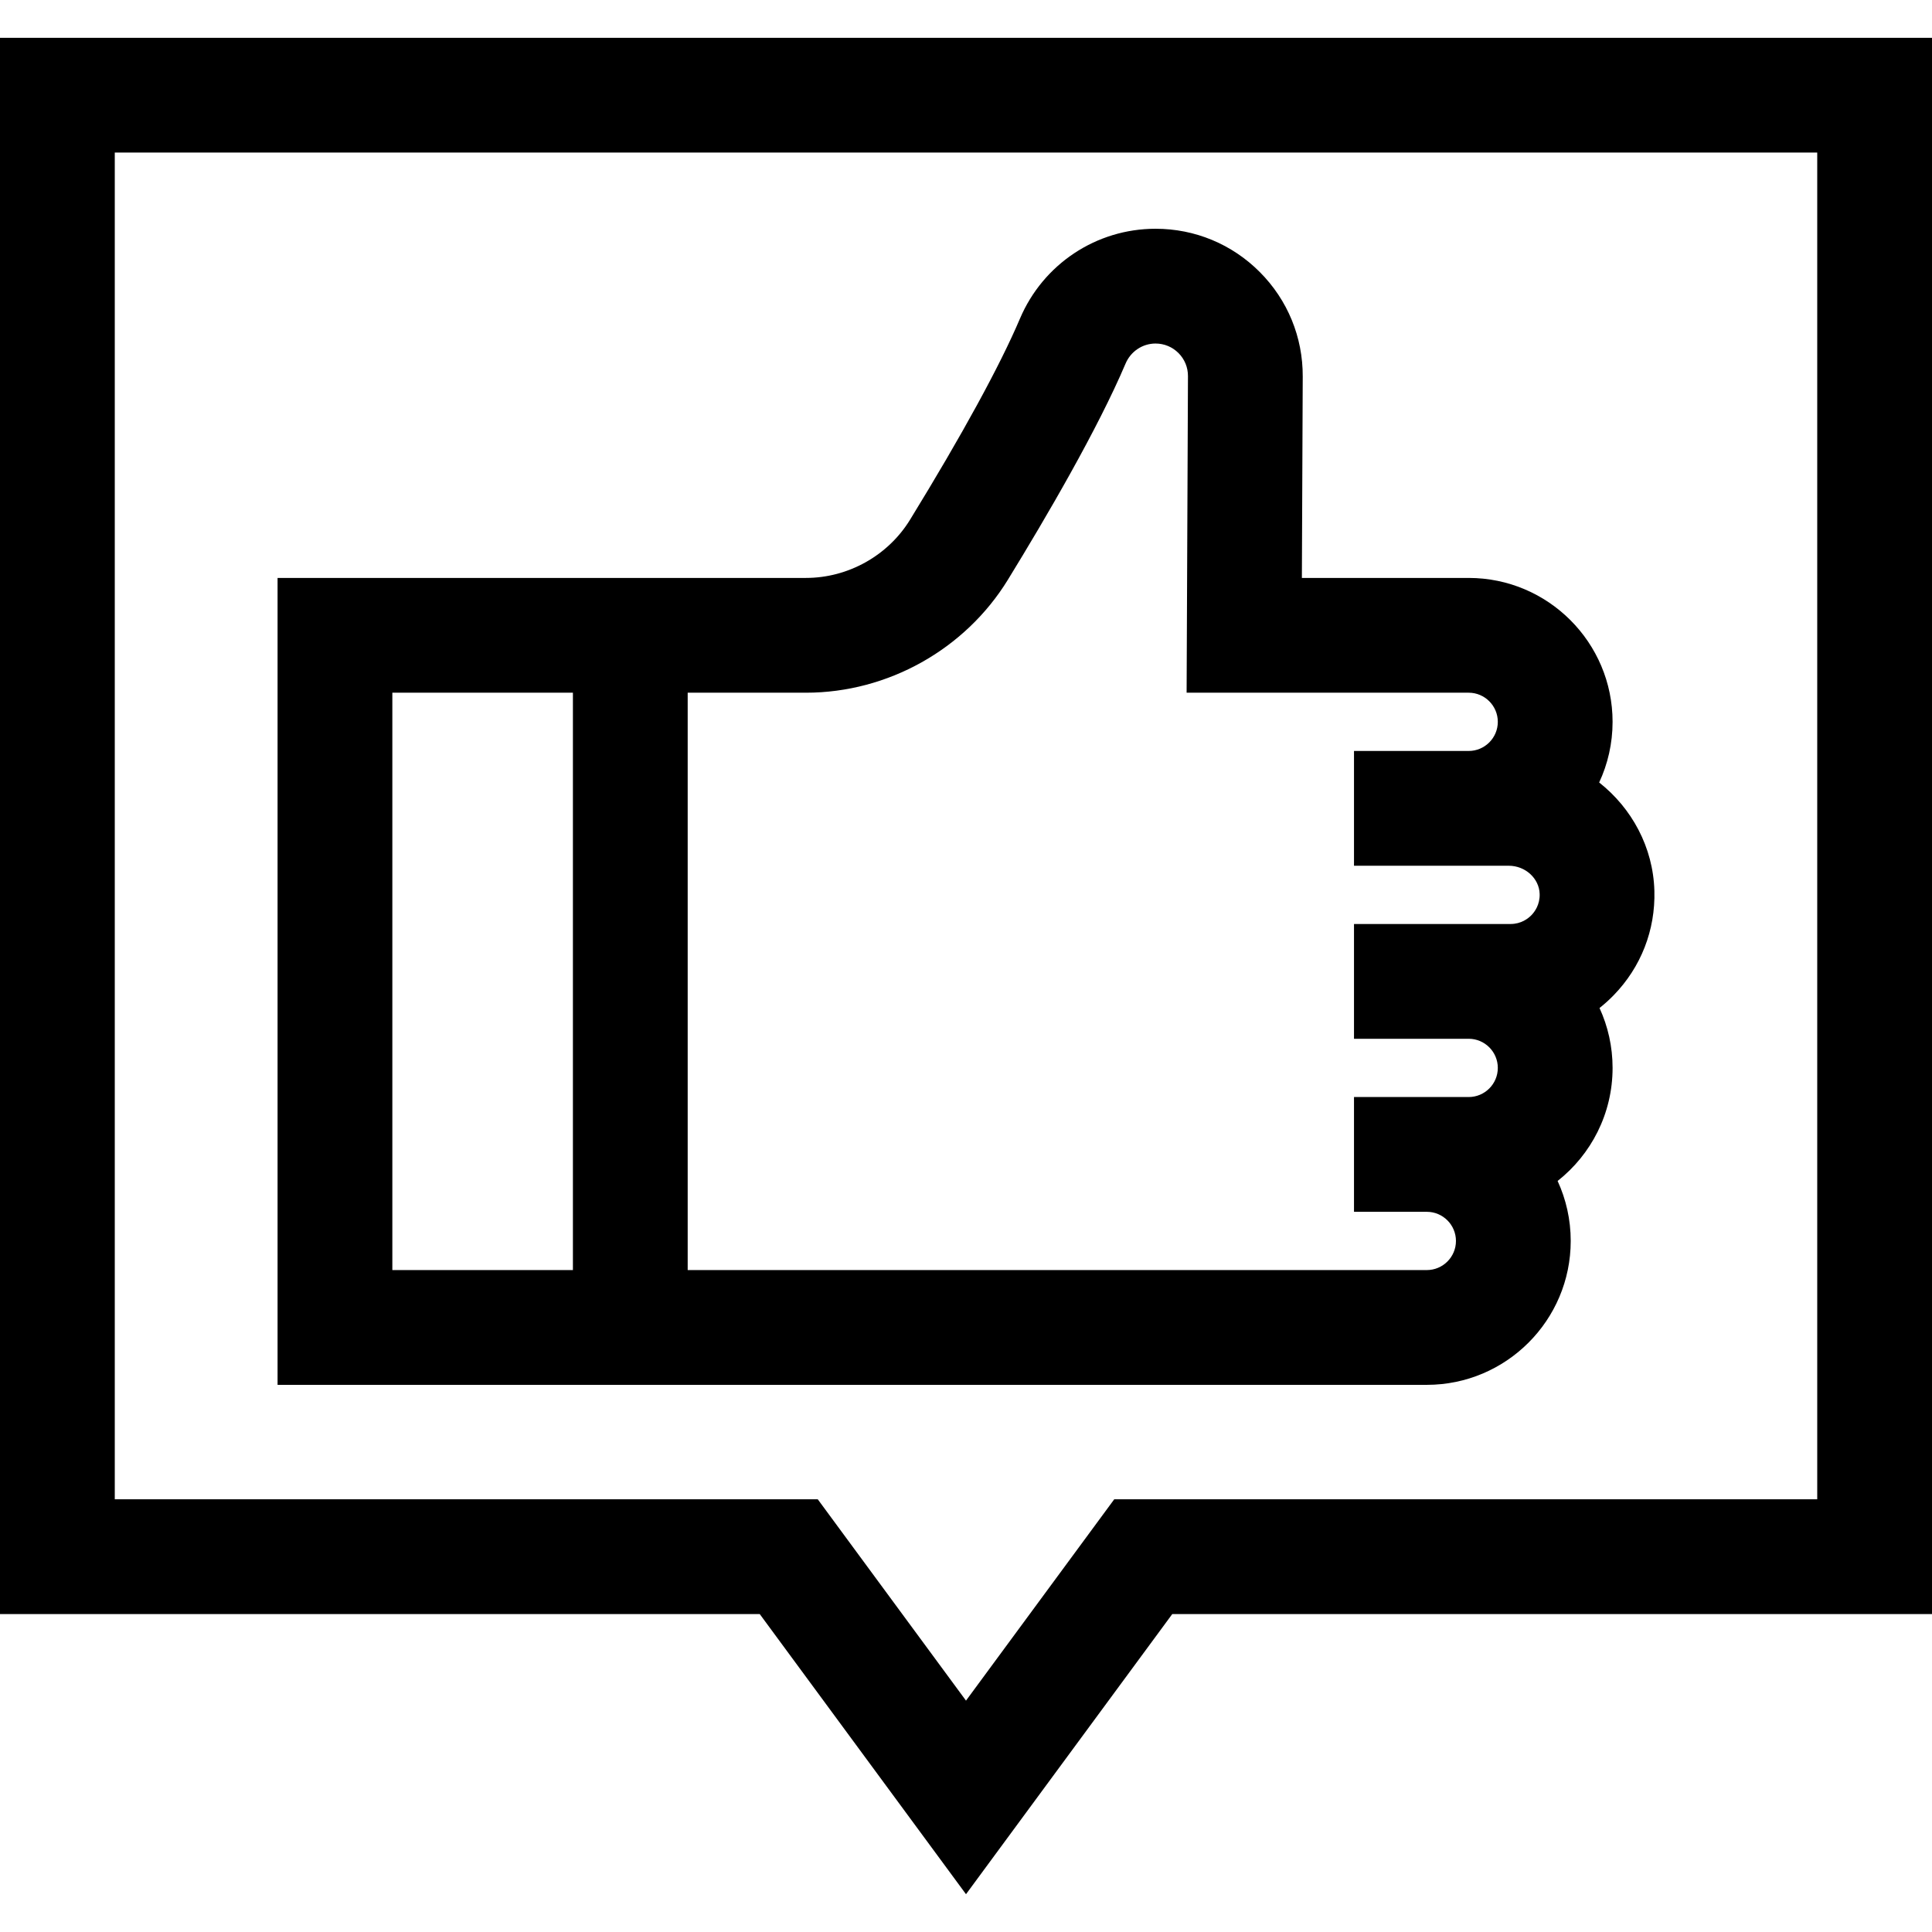 <svg xmlns="http://www.w3.org/2000/svg" xmlns:xlink="http://www.w3.org/1999/xlink" fill="#000000" height="800px" width="800px" id="Layer_1" viewBox="0 0 511.999 511.999" xml:space="preserve"><g>	<g>		<path d="M438.428,236.088c-0.317-11.571-6.001-21.92-14.633-28.724c2.28-4.886,3.554-10.333,3.554-16.071    c0-21.028-17.108-38.136-38.136-38.136h-44.203l0.227-53.358c0.044-10.451-3.993-20.286-11.368-27.692    c-7.375-7.406-17.192-11.485-27.643-11.485c-15.681,0-29.787,9.355-35.935,23.832c-5.271,12.408-15.34,30.832-29.12,53.278    c-5.84,9.513-16.409,15.424-27.581,15.424h-31.346h-30.417h-78.27v213.841h78.271h30.417v0.001h195.875    c21.028,0,38.136-17.109,38.136-38.137c0-5.669-1.244-11.054-3.473-15.894c8.866-6.99,14.567-17.823,14.567-29.961    c0-5.662-1.24-11.038-3.462-15.874c1.313-1.037,2.567-2.169,3.754-3.389C434.882,256.3,438.713,246.478,438.428,236.088z     M151.827,336.58h-47.853V183.574h47.853V336.58z M405.843,242.53c-0.85,0.873-2.698,2.338-5.534,2.338h-11.093h-30.393v30.417    h30.393c4.256,0,7.719,3.464,7.719,7.72c0,4.256-3.462,7.719-7.719,7.719h-11.094h-19.298v30.417h19.298    c4.256,0,7.719,3.464,7.719,7.719c0,4.256-3.462,7.72-7.719,7.72H182.244V183.574h31.346c21.671,0,42.173-11.468,53.505-29.929    c10.15-16.534,23.802-39.896,31.194-57.3c1.369-3.223,4.486-5.306,7.939-5.306c2.303,0,4.464,0.898,6.09,2.53    c1.625,1.631,2.513,3.798,2.504,6.101l-0.358,83.904h74.751c4.256,0,7.719,3.464,7.719,7.719c0,4.256-3.463,7.72-7.719,7.72    h-30.393v30.417h30.393h10.617c4.404,0,8.08,3.36,8.193,7.492C408.103,239.77,406.691,241.658,405.843,242.53z"></path>	</g></g><g>	<g>		<path d="M0,10.015v417.73h201.339l54.661,74.239l54.661-74.239h201.339V10.015H0z M481.583,397.328H295.283l-39.284,53.354    l-39.284-53.355H30.417V40.431h451.166V397.328z"></path>	</g></g></svg>